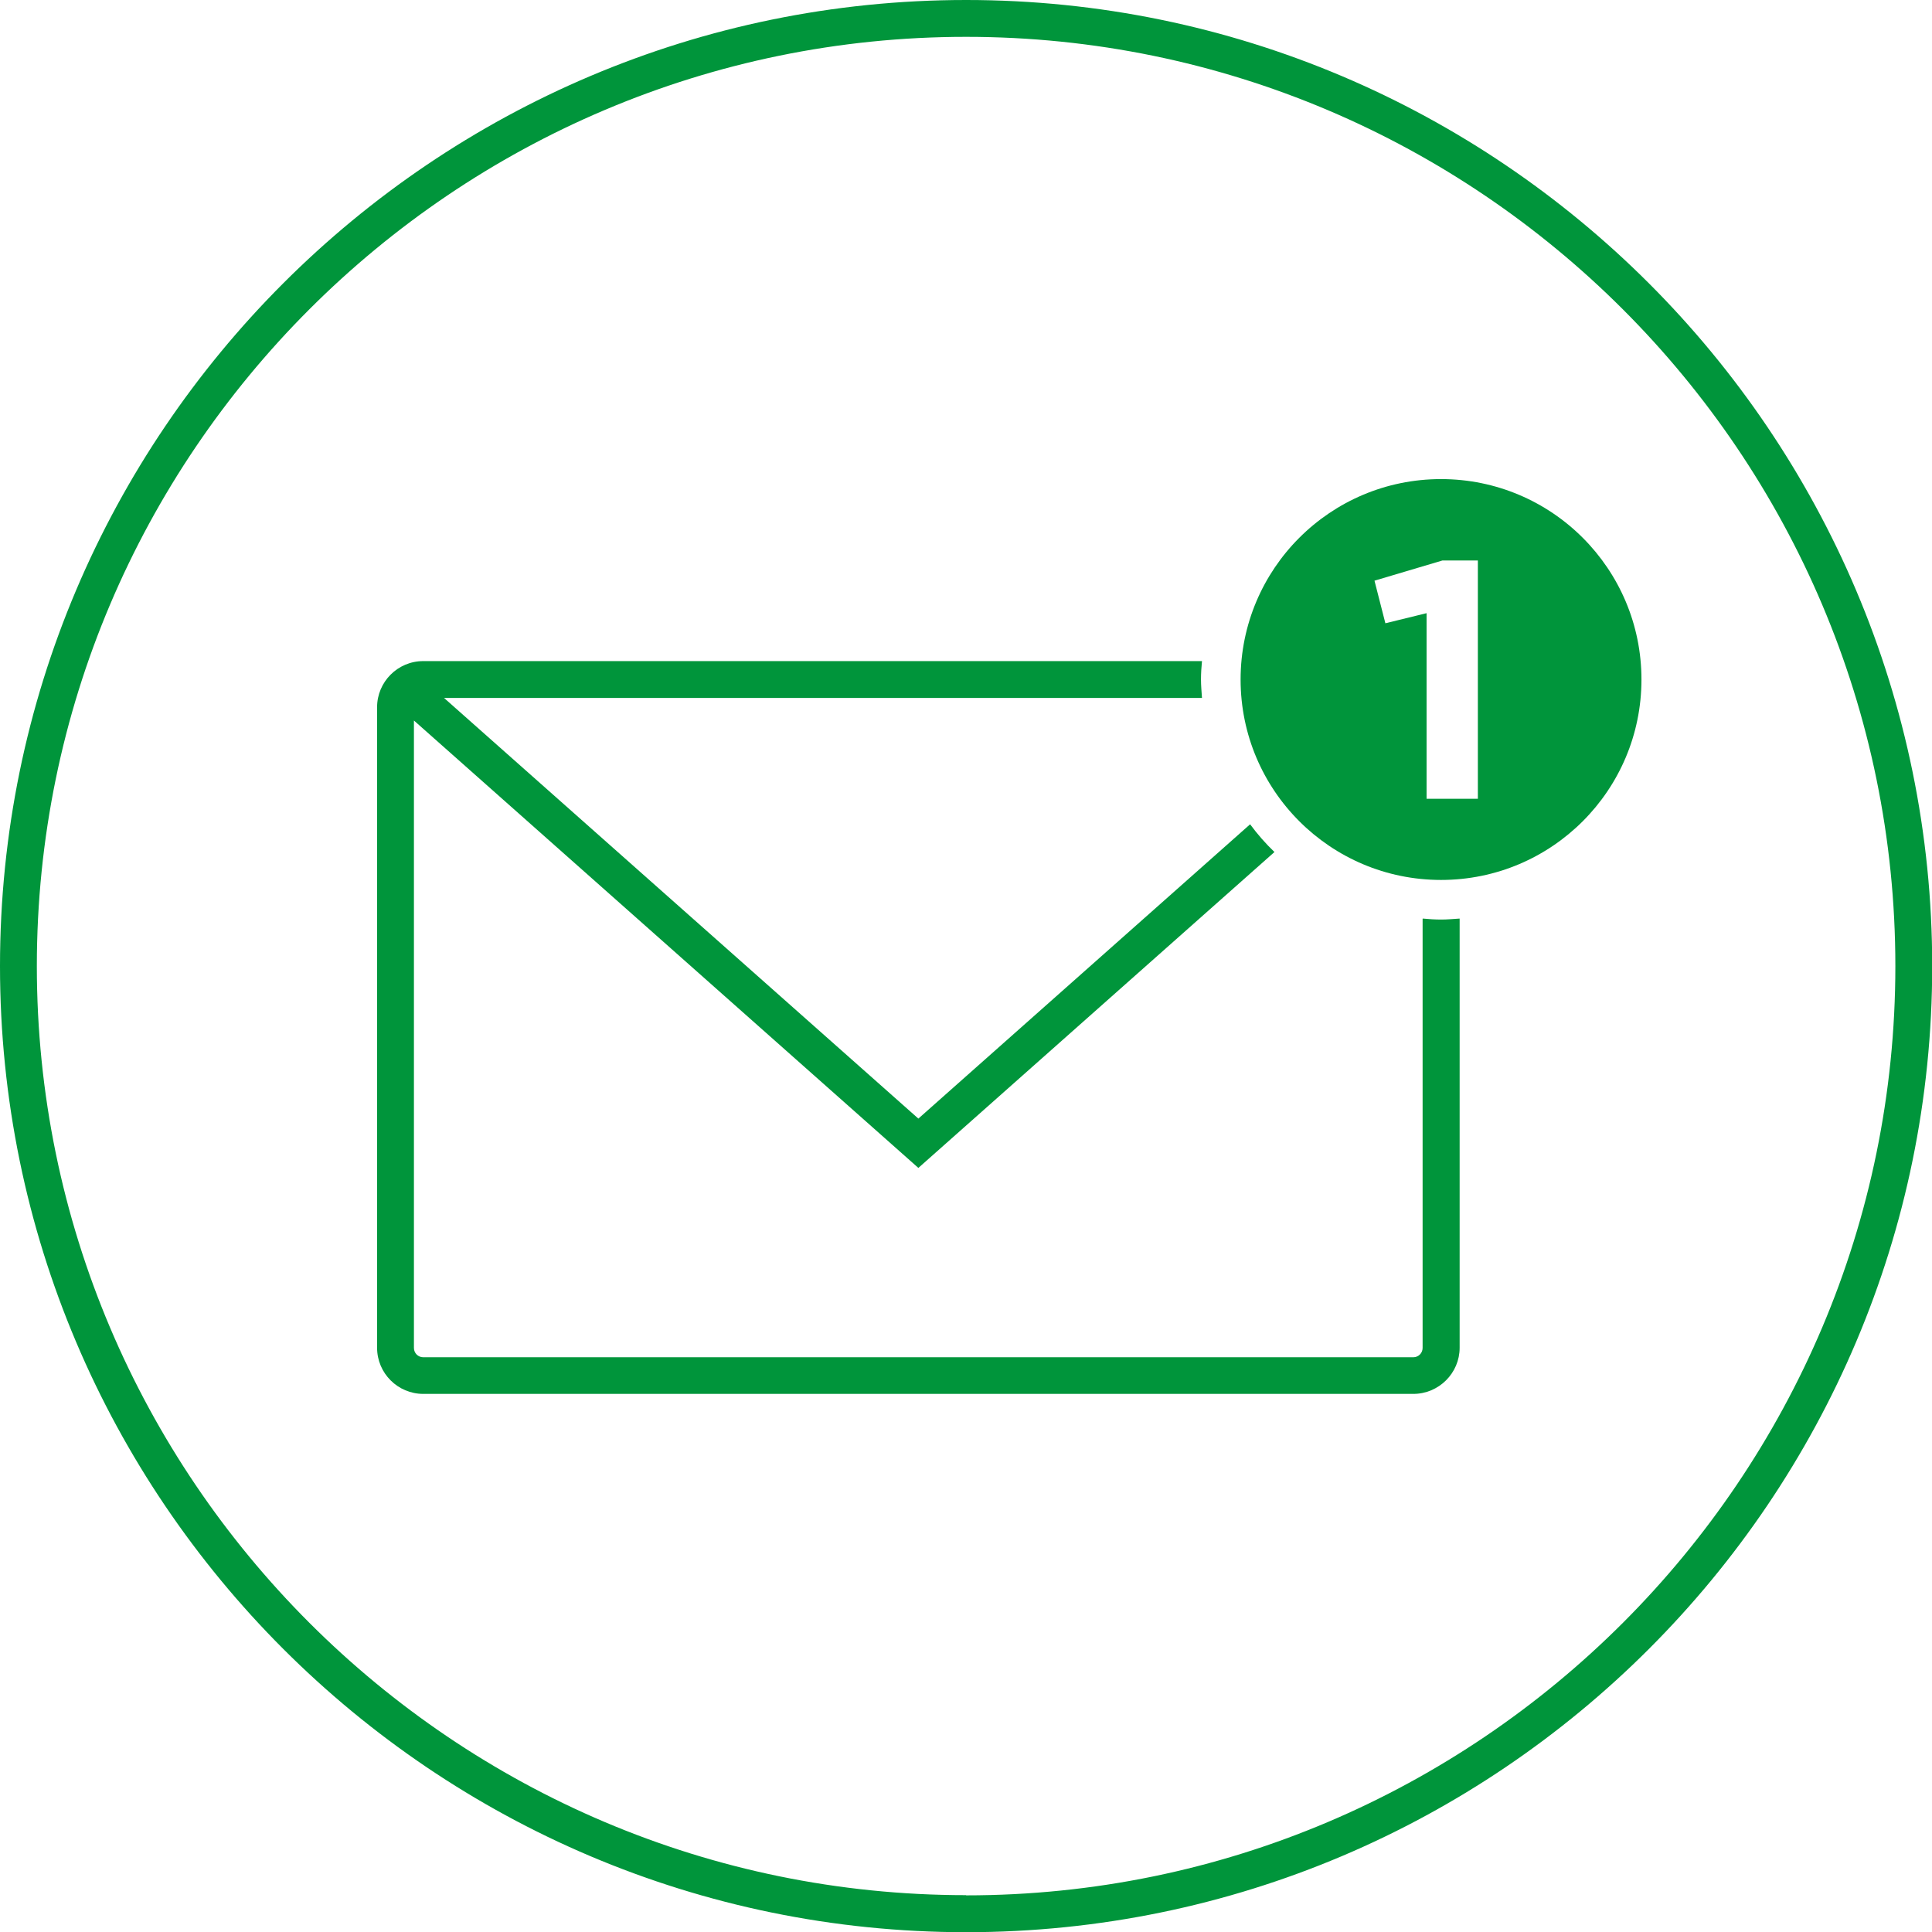 <svg width="250" height="250" viewBox="0 0 250 250" fill="none" xmlns="http://www.w3.org/2000/svg">
<g id="icon-how2shop3" clip-path="url(#clip0_1190_14096)">
<path id="Vector" d="M125.013 0C56.074 0 0 56.074 0 125.013C0 193.952 56.074 250.026 125.013 250.026C193.952 250.026 250.026 193.952 250.026 125.013C250.026 56.074 193.926 0 125.013 0ZM125.013 245.233C58.714 245.233 4.767 191.312 4.767 125.013C4.767 58.714 58.714 4.767 125.013 4.767C191.312 4.767 245.259 58.714 245.259 125.013C245.259 191.312 191.312 245.259 125.013 245.259V245.233Z" fill="#00953B"/>
<path id="Vector_2" d="M184.085 118.888V174.423C184.085 175.09 183.547 175.628 182.881 175.628H54.767C54.1 175.628 53.562 175.09 53.562 174.423V93.234L118.836 151.128L164.915 110.251C163.762 109.149 162.711 107.945 161.763 106.663L118.836 144.746L57.458 90.313H155.536C155.484 89.518 155.407 88.724 155.407 87.929C155.407 87.135 155.459 86.34 155.536 85.546H54.767C51.461 85.546 48.795 88.237 48.795 91.517V174.398C48.795 177.704 51.486 180.369 54.767 180.369H182.881C186.187 180.369 188.877 177.678 188.877 174.398V118.862C188.083 118.913 187.289 118.99 186.494 118.99C185.7 118.99 184.905 118.939 184.111 118.862L184.085 118.888Z" fill="#00953B"/>
<path id="Vector_3" d="M186.468 61.994C172.142 61.994 160.533 73.603 160.533 87.929C160.533 102.255 172.142 113.865 186.468 113.865C200.794 113.865 212.404 102.255 212.404 87.929C212.404 73.603 200.794 61.994 186.468 61.994ZM191.261 103.357H184.598V79.344L179.267 80.651L177.858 75.141L186.648 72.527H191.235V103.383L191.261 103.357Z" fill="#00953B"/>
</g>
<defs>
<clipPath id="clip0_1190_14096">
<rect width="250" height="250" fill="white"/>
</clipPath>
</defs>
</svg>
